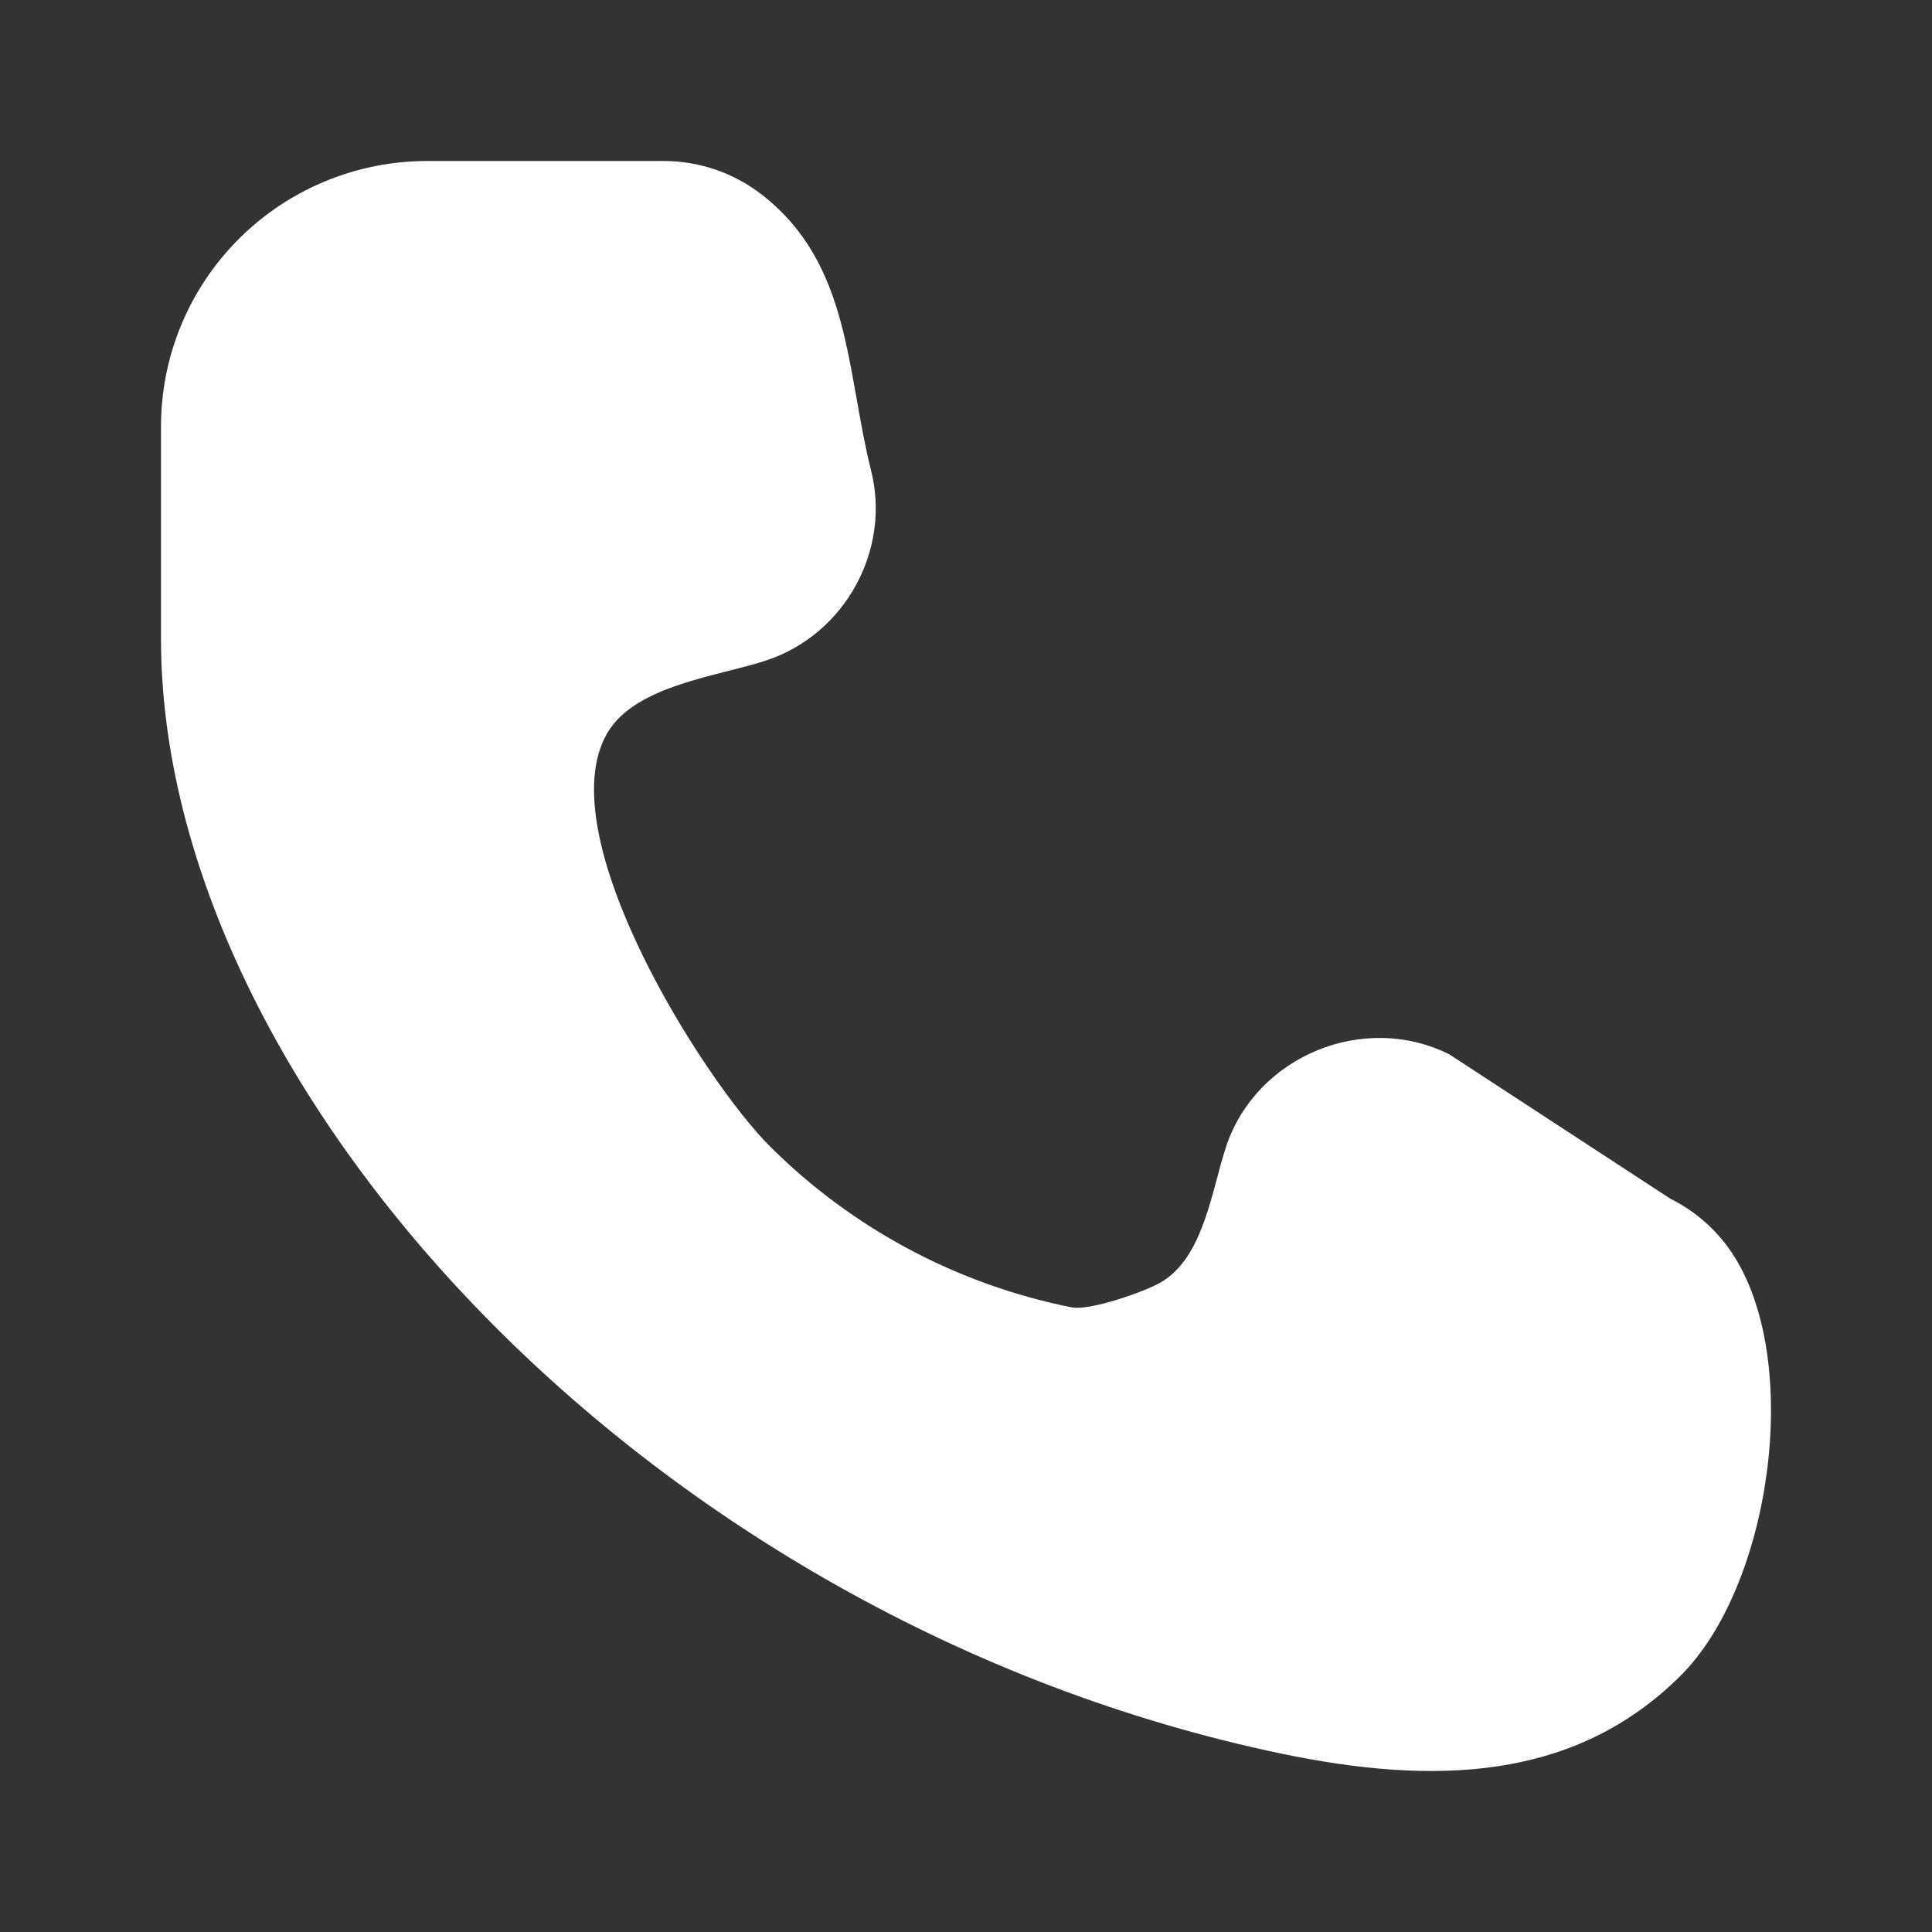 <svg width="24" height="24" viewBox="0 0 24 24" fill="none" xmlns="http://www.w3.org/2000/svg">
<rect x="0" y="0" width="24" height="24" fill="#333333" stroke="none"/>
<path d="M5.308 2C4.431 2 3.589 2.347 2.969 2.966C2.349 3.584 2 4.422 2 5.297L2 7.934C2 13.538 8.065 20.131 15.893 21.779C17.834 22.188 19.571 22.117 20.879 20.814C21.987 19.709 22.391 16.974 21.551 15.62C21.357 15.307 21.08 15.055 20.75 14.891L18.003 13.097C16.94 12.567 15.607 13.118 15.232 14.241C15.053 14.776 14.956 15.621 14.418 15.931C14.22 16.046 13.539 16.285 13.315 16.241C11.894 15.958 10.589 15.262 9.565 14.241C8.755 13.435 6.804 10.377 7.543 9.108C7.891 8.509 8.928 8.401 9.525 8.202C10.495 7.879 11.07 6.835 10.821 5.846C10.509 4.6 10.57 3.28 9.466 2.42C9.118 2.148 8.688 2 8.245 2H5.308Z" fill="white"/>
</svg>
